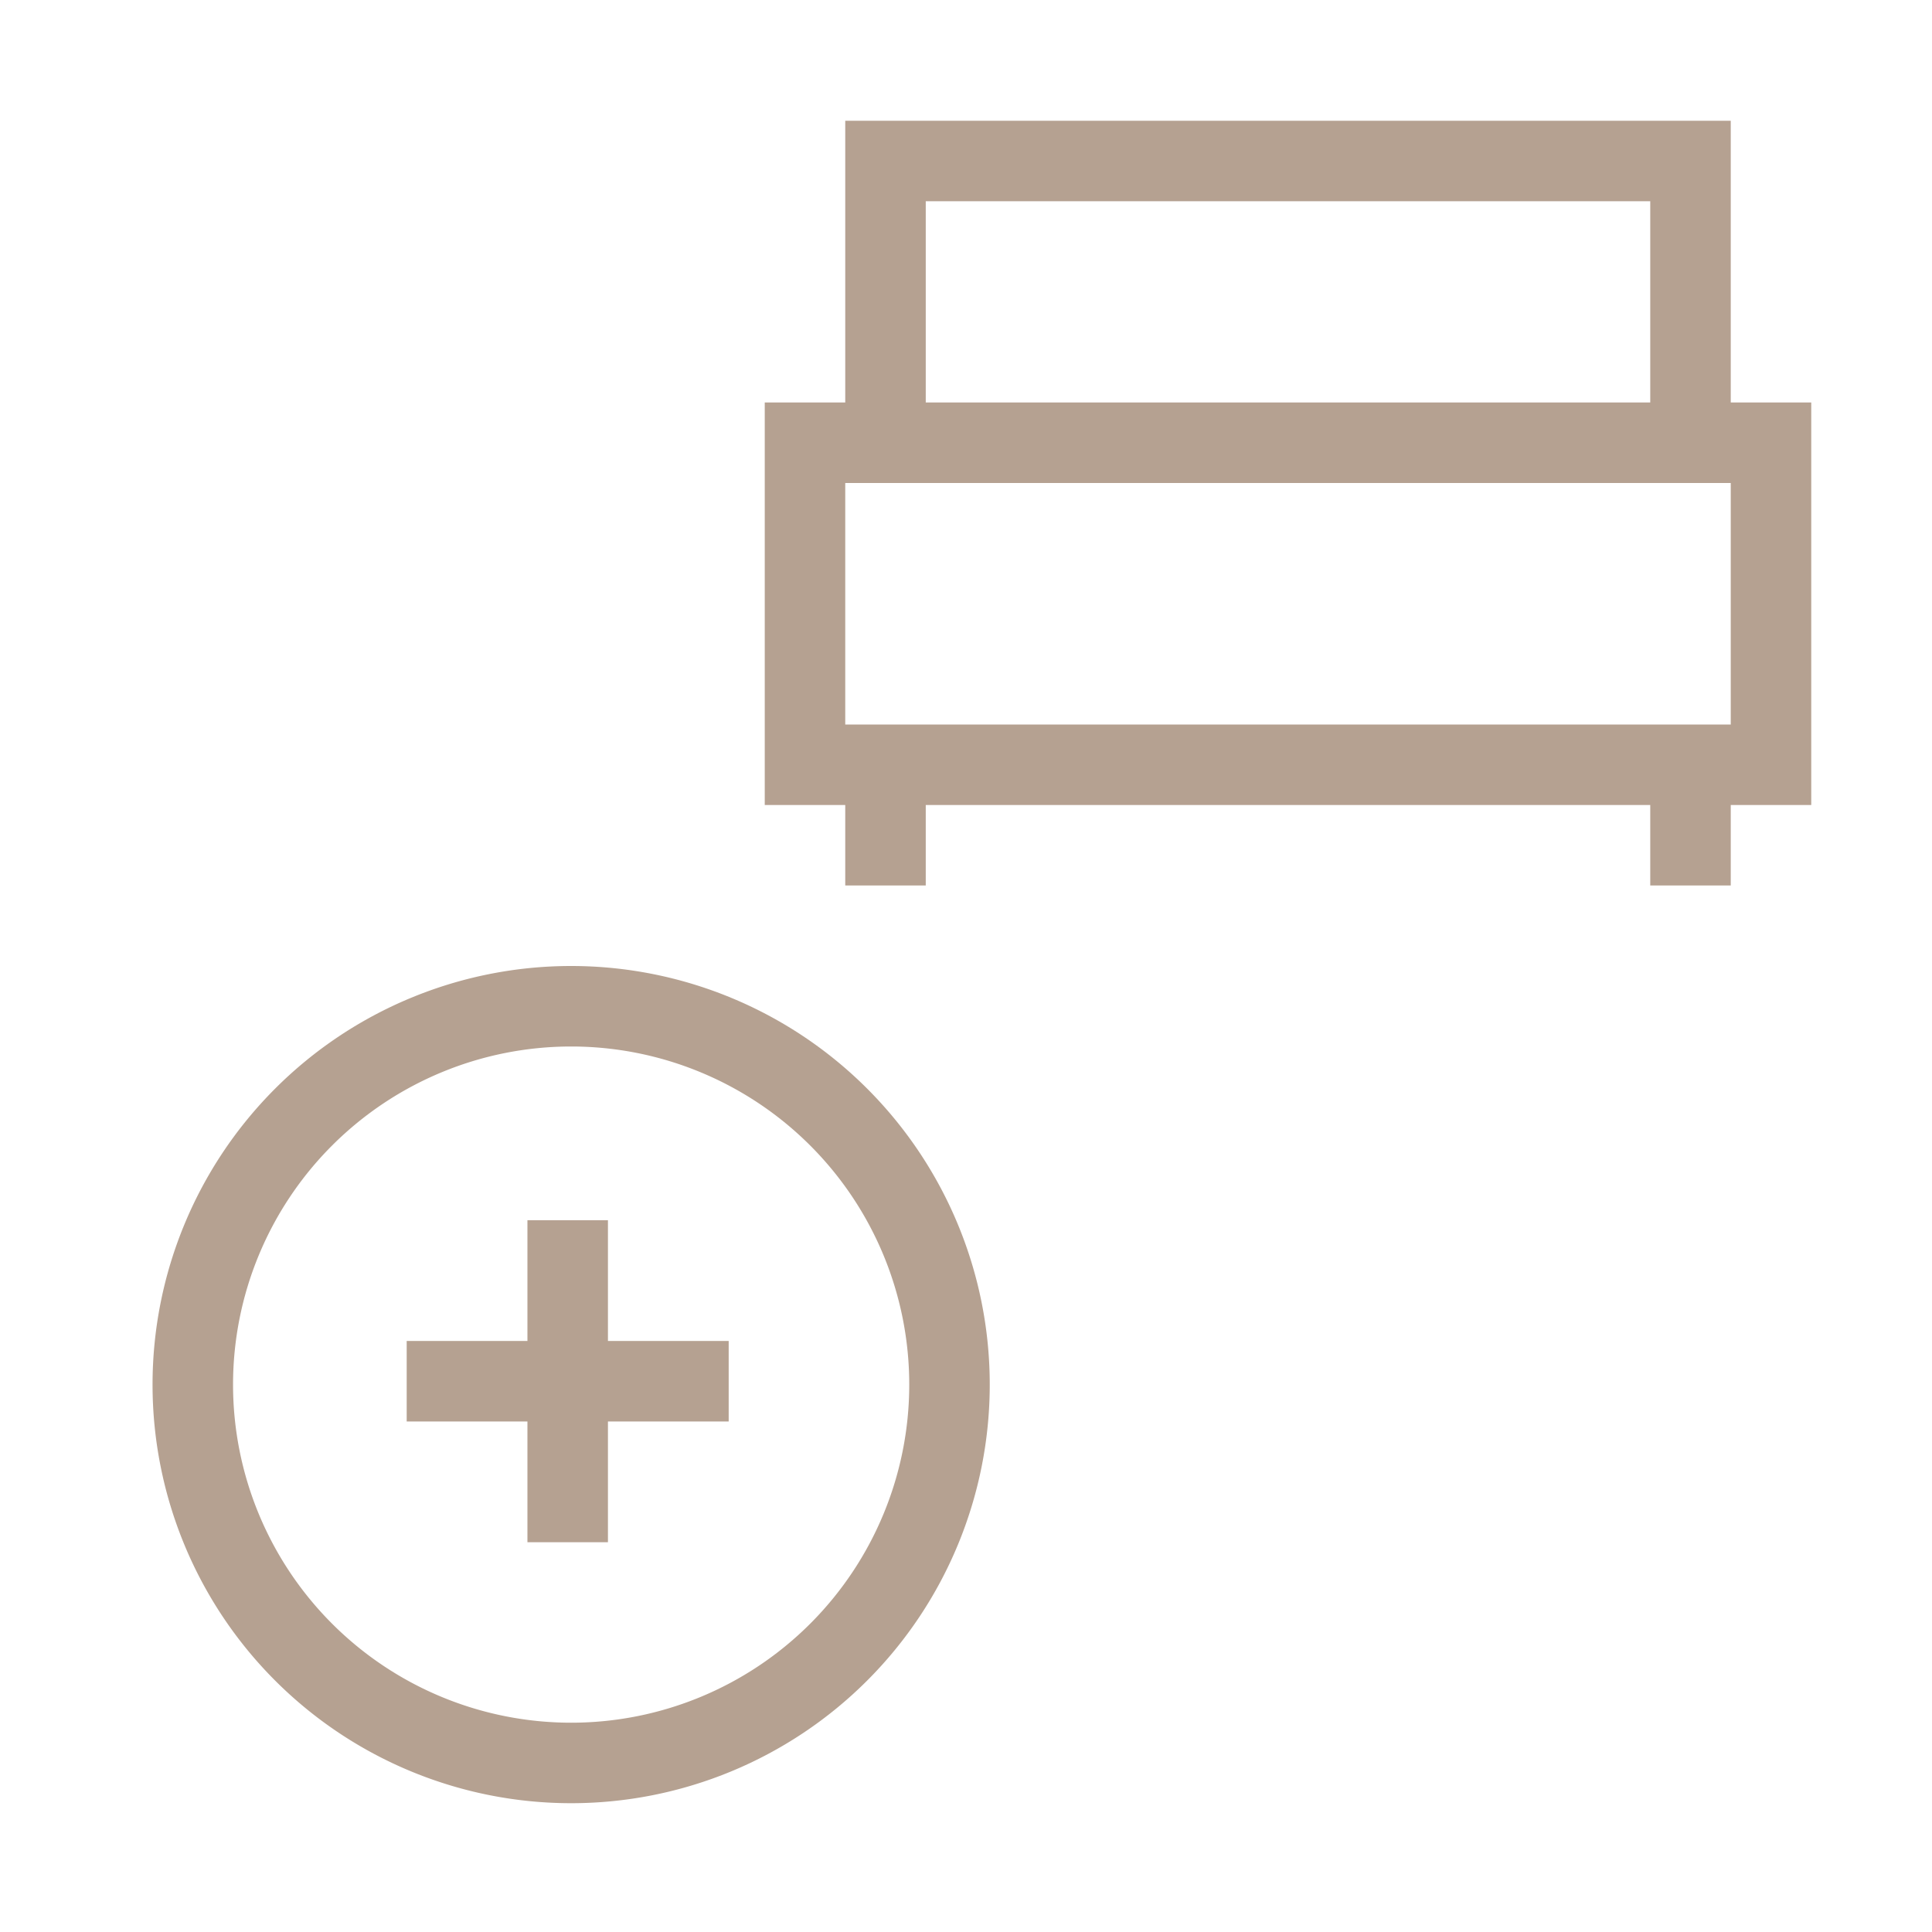 <svg width="24" height="24" fill="none" xmlns="http://www.w3.org/2000/svg"><path fill-rule="evenodd" clip-rule="evenodd" d="M7.095 21.4a4.2 4.2 0 1 0 0-8.4 4.2 4.2 0 0 0 0 8.4zm0 1a5.2 5.2 0 1 0 0-10.4 5.2 5.2 0 0 0 0 10.4z" fill="#B5A191"/><path fill-rule="evenodd" clip-rule="evenodd" d="M6.552 19.158v-4h1v4h-1z" fill="#B5A191"/><path fill-rule="evenodd" clip-rule="evenodd" d="M9.052 17.658h-4v-1h4v1zM10.5 1.5h11V5h1v5h-1v1h-1v-1h-9v1h-1v-1h-1V5h1V1.5zm0 4.5v3h11V6h-11zm10-1h-9V2.5h9V5z" fill="#B5A191"/></svg>